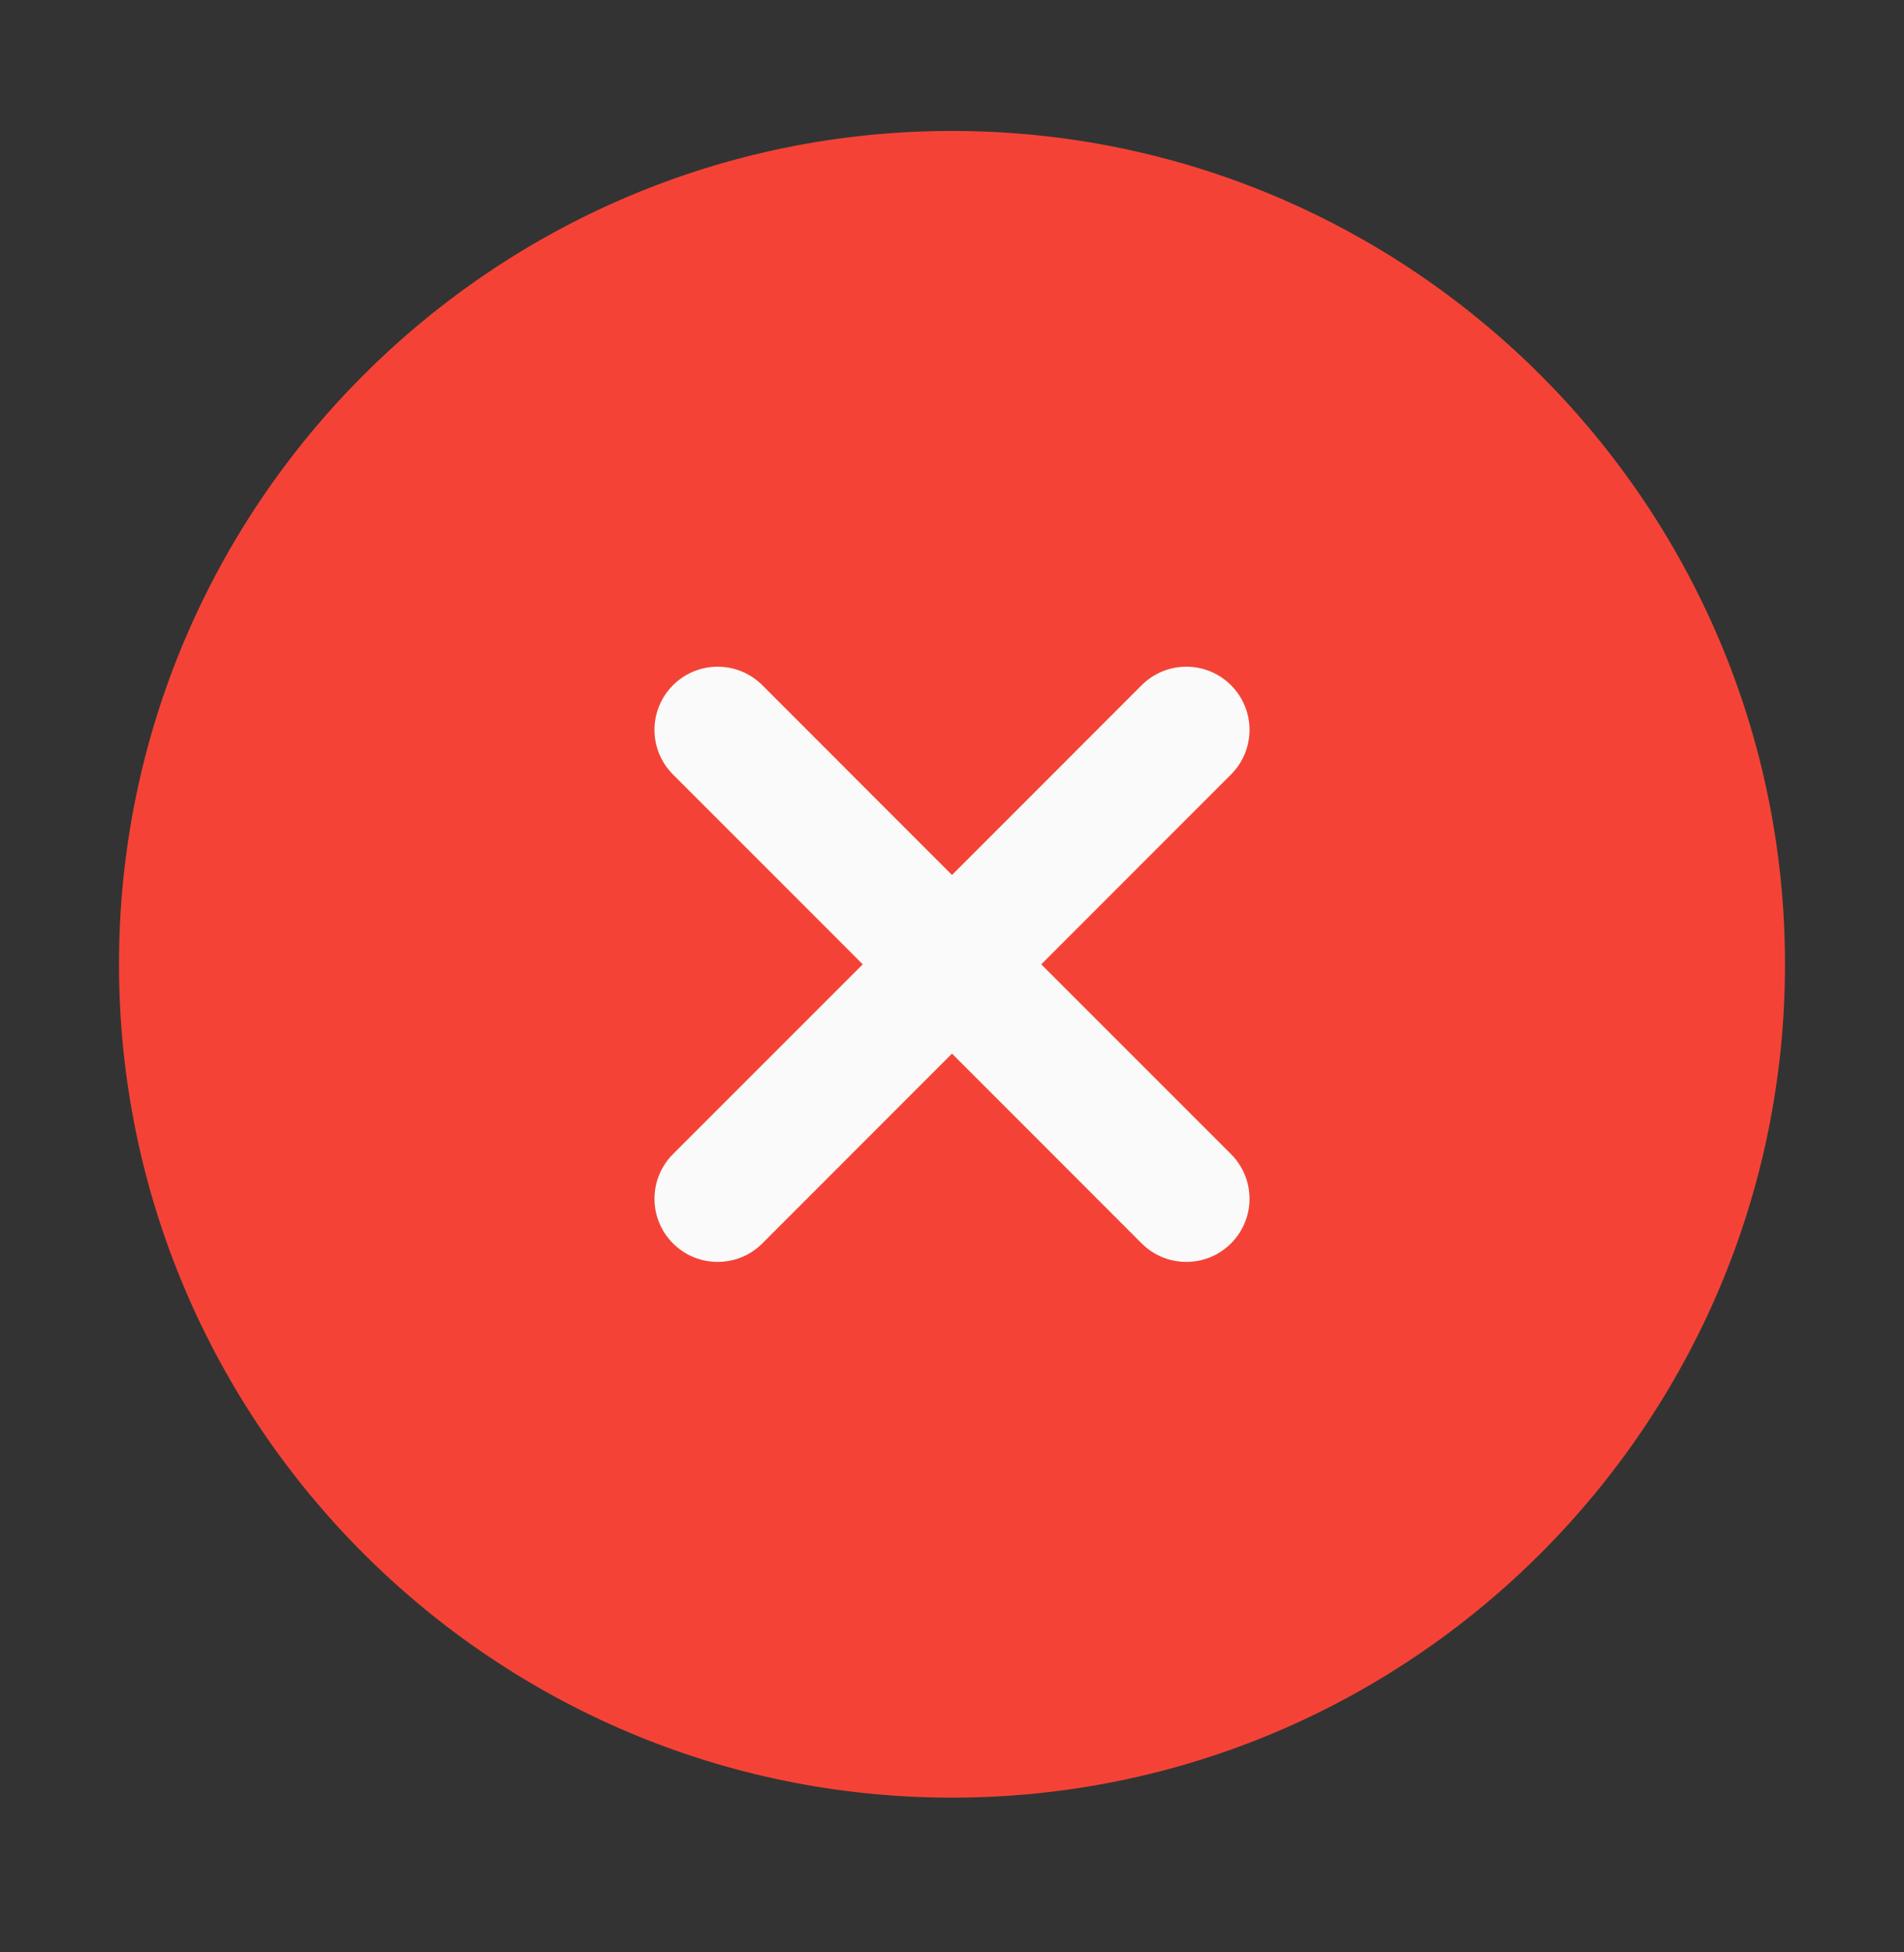 <svg width="40" height="41" viewBox="0 0 40 41" fill="none" xmlns="http://www.w3.org/2000/svg">
<rect x="0" y="0" width="40" height="41" fill="#333333" stroke="none"/>
<path d="M20 2.75C10.35 2.75 2.5 10.601 2.5 20.25C2.5 29.9 10.35 37.751 20 37.751C29.65 37.751 37.5 29.9 37.5 20.25C37.5 10.601 29.65 2.75 20 2.75Z" fill="#F44336"/>
<path d="M25.861 24.236C26.38 24.755 26.38 25.593 25.861 26.112C25.602 26.371 25.263 26.5 24.923 26.5C24.584 26.5 24.244 26.371 23.985 26.112L20 22.126L16.015 26.112C15.756 26.371 15.416 26.5 15.077 26.5C14.737 26.5 14.398 26.371 14.139 26.112C13.62 25.593 13.62 24.755 14.139 24.236L18.125 20.251L14.139 16.265C13.62 15.746 13.62 14.908 14.139 14.389C14.658 13.871 15.496 13.871 16.015 14.389L20 18.375L23.985 14.389C24.504 13.871 25.342 13.871 25.861 14.389C26.38 14.908 26.38 15.746 25.861 16.265L21.875 20.251L25.861 24.236Z" fill="#FAFAFA"/>
</svg>

